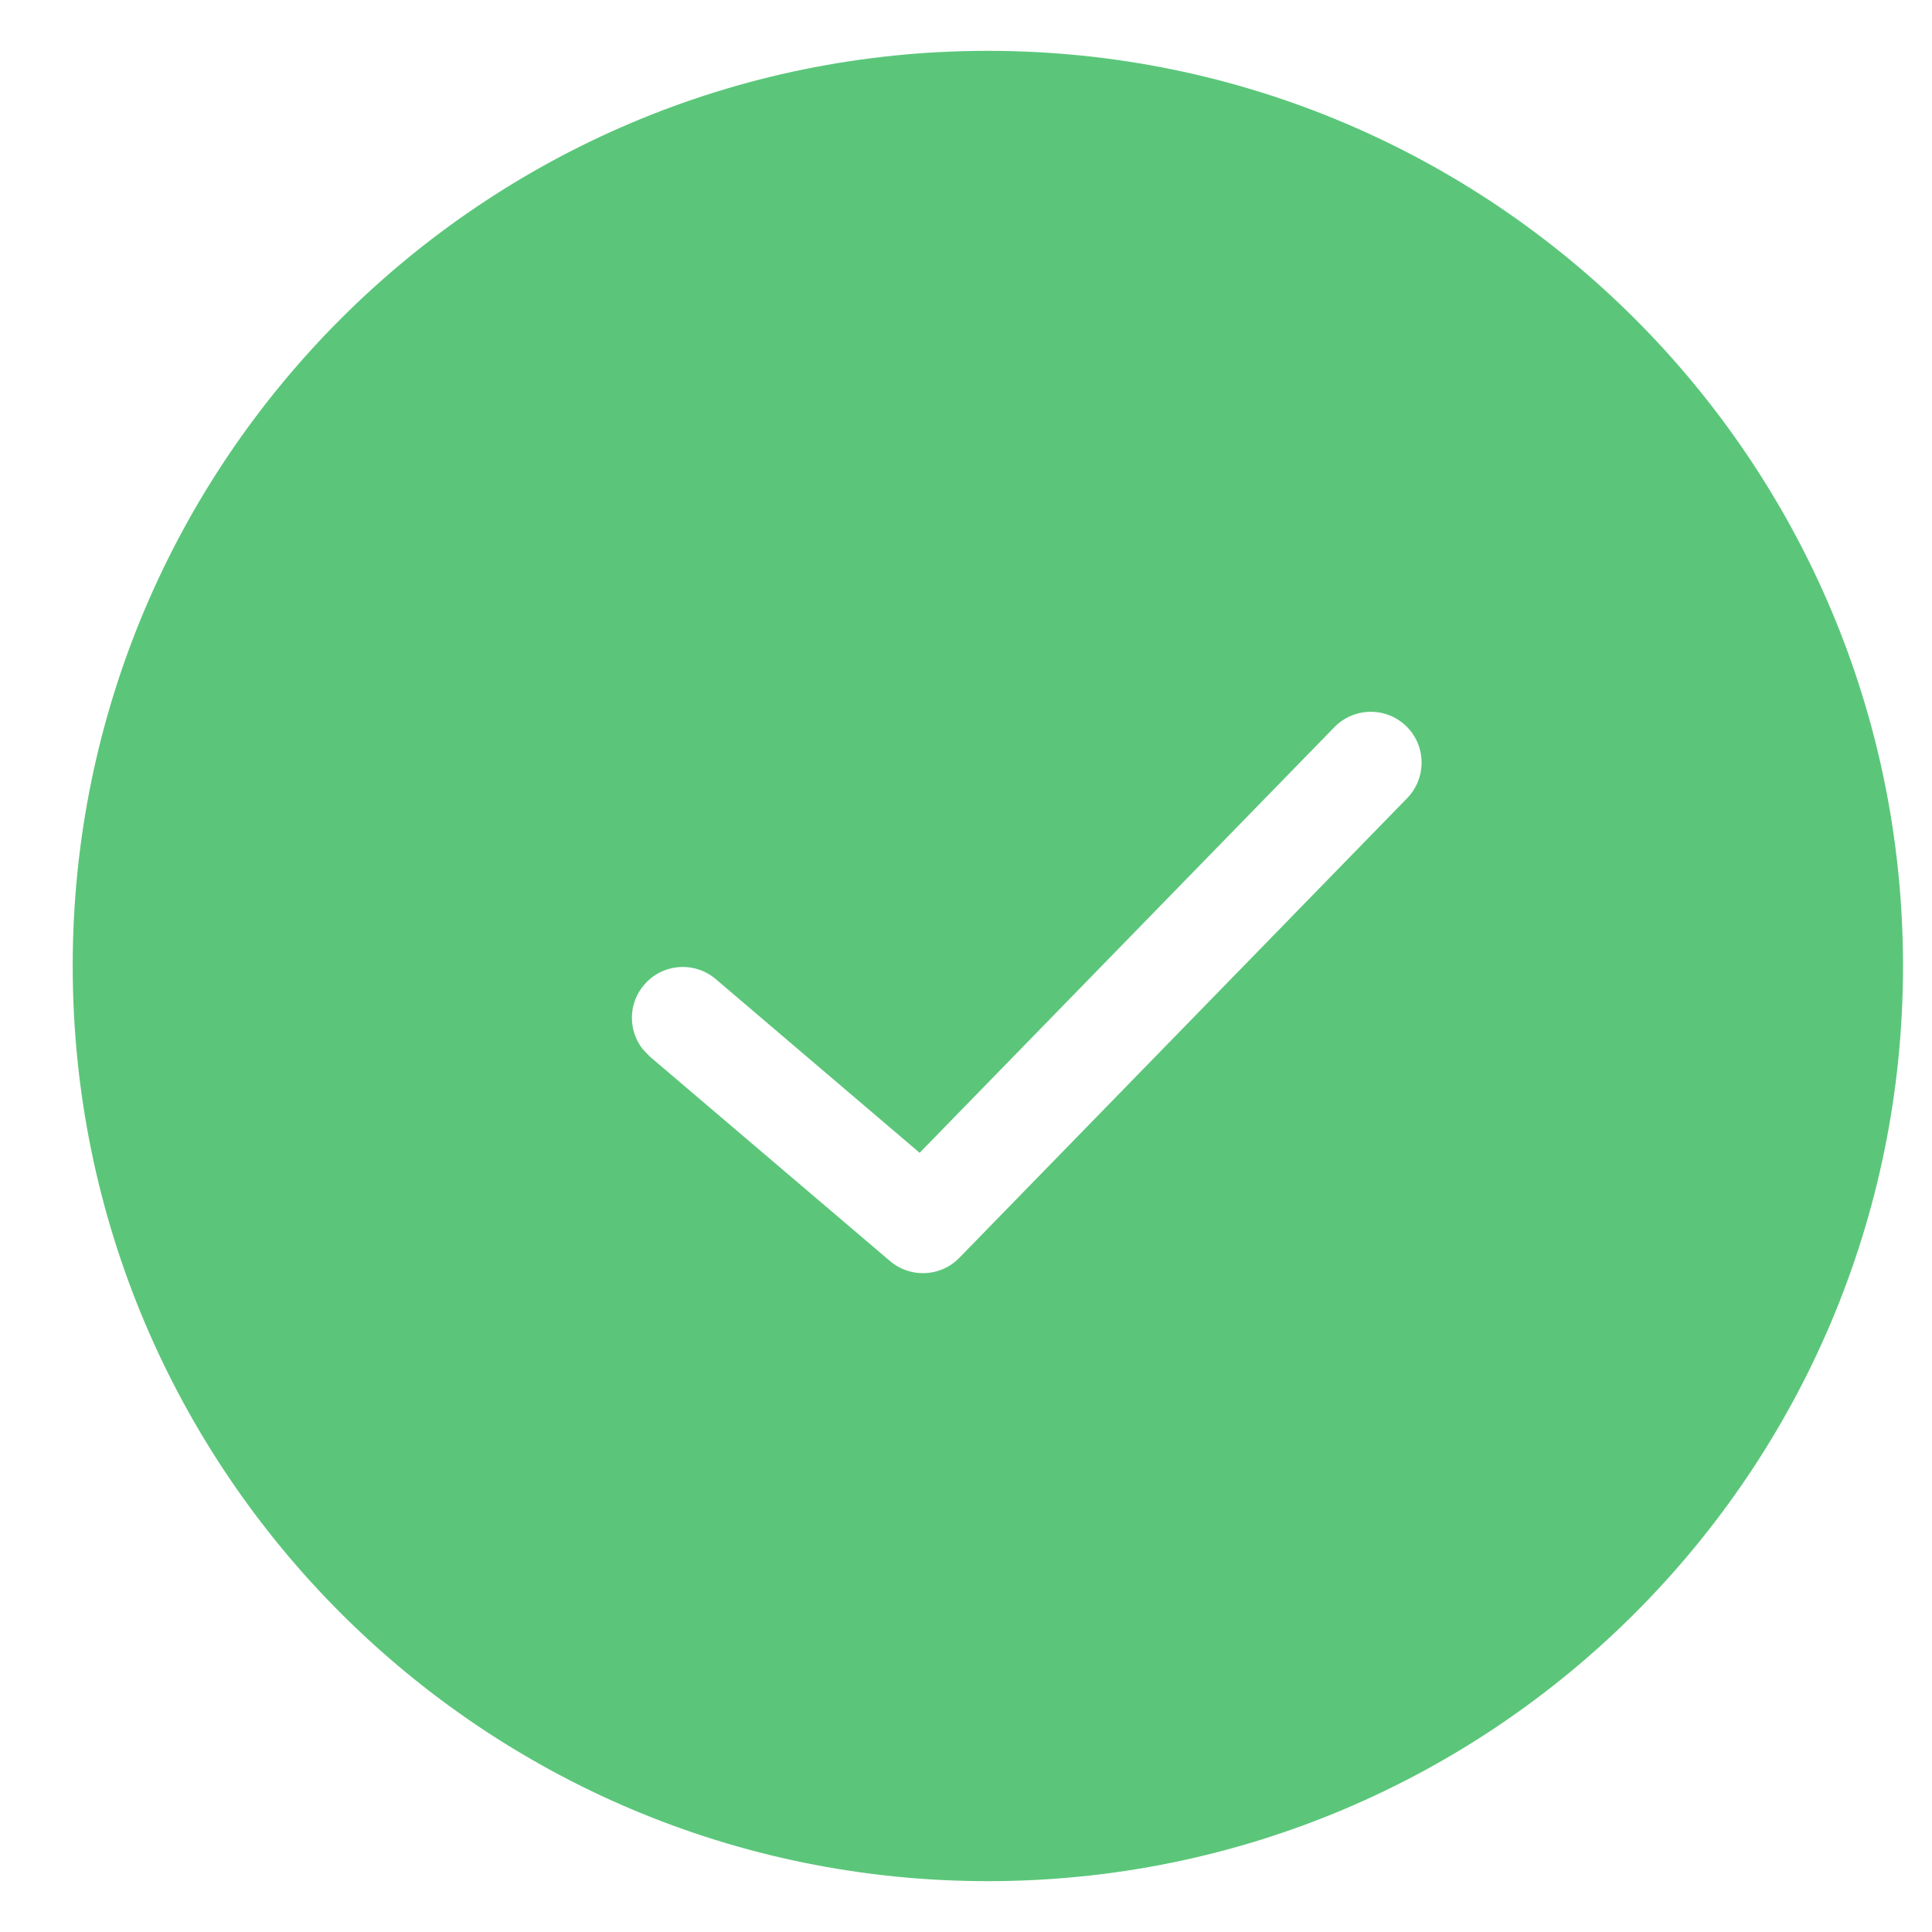 <svg width="19" height="19" viewBox="0 0 19 19" fill="none" xmlns="http://www.w3.org/2000/svg">
<path fill-rule="evenodd" clip-rule="evenodd" d="M18.715 9.5C18.715 14.471 14.685 18.5 9.715 18.5C4.744 18.5 0.715 14.471 0.715 9.5C0.715 4.529 4.744 0.5 9.715 0.5C14.685 0.5 18.715 4.529 18.715 9.5ZM13.83 7.142C13.632 6.949 13.316 6.954 13.123 7.151L9.044 11.337L7.039 9.629C6.829 9.45 6.513 9.475 6.334 9.686C6.177 9.869 6.177 10.134 6.32 10.317L6.39 10.39L8.752 12.401C8.952 12.572 9.251 12.559 9.434 12.37L13.839 7.849C14.031 7.651 14.027 7.334 13.83 7.142Z" fill="#5BC67A"/>
</svg>
